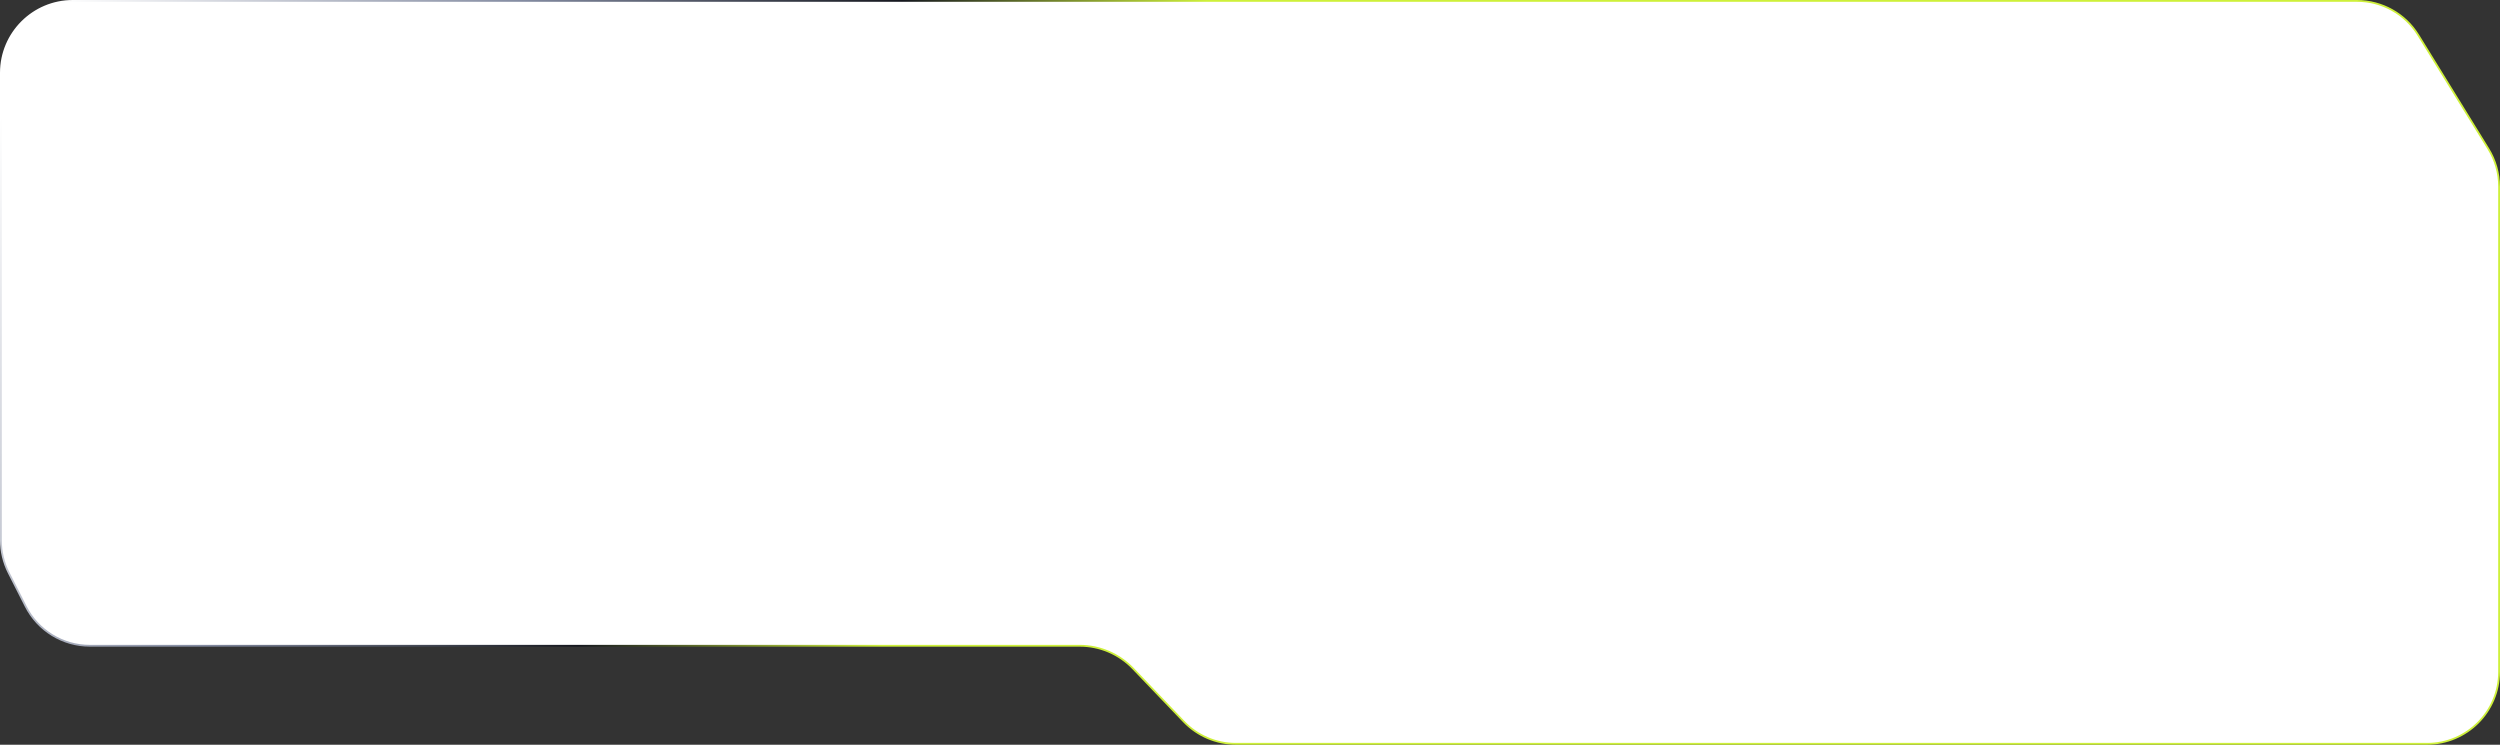 <?xml version="1.0" encoding="UTF-8"?> <svg xmlns="http://www.w3.org/2000/svg" width="1373" height="409" viewBox="0 0 1373 409" fill="none"><rect x="0" y="0" width="1373" height="409" fill="#333333" stroke="none"/><path data-figma-bg-blur-radius="155.5" d="M1328.11 19.271C1320.92 7.604 1308.19 0.5 1294.49 0.5H1204.39H40C18.185 0.5 0.5 18.185 0.5 40V296.714C0.5 302.916 1.96 309.031 4.763 314.564L14.103 333.001C20.83 346.282 34.453 354.652 49.34 354.652H592.993C604.045 354.652 614.616 359.168 622.256 367.153L650.149 396.307C657.601 404.095 667.911 408.5 678.69 408.5H1333C1354.82 408.5 1372.5 390.815 1372.5 369V102.467C1372.5 95.146 1370.47 87.969 1366.62 81.738L1328.11 19.271Z" fill="white" stroke="url(#paint0_linear_613_1130)"></path><defs><clipPath id="bgblur_0_613_1130_clip_path" transform="translate(155.5 155.5)"><path d="M1328.11 19.271C1320.92 7.604 1308.19 0.5 1294.49 0.5H1204.39H40C18.185 0.5 0.5 18.185 0.5 40V296.714C0.5 302.916 1.96 309.031 4.763 314.564L14.103 333.001C20.83 346.282 34.453 354.652 49.34 354.652H592.993C604.045 354.652 614.616 359.168 622.256 367.153L650.149 396.307C657.601 404.095 667.911 408.5 678.69 408.5H1333C1354.82 408.5 1372.5 390.815 1372.5 369V102.467C1372.5 95.146 1370.47 87.969 1366.62 81.738L1328.11 19.271Z"></path></clipPath><linearGradient id="paint0_linear_613_1130" x1="348.001" y1="626.434" x2="-155.202" y2="373.401" gradientUnits="userSpaceOnUse"><stop stop-color="#CEF03A"></stop><stop offset="0.265" stop-color="#15171E"></stop><stop offset="0.595" stop-color="#838BA1"></stop><stop offset="1" stop-color="white"></stop></linearGradient></defs></svg> 